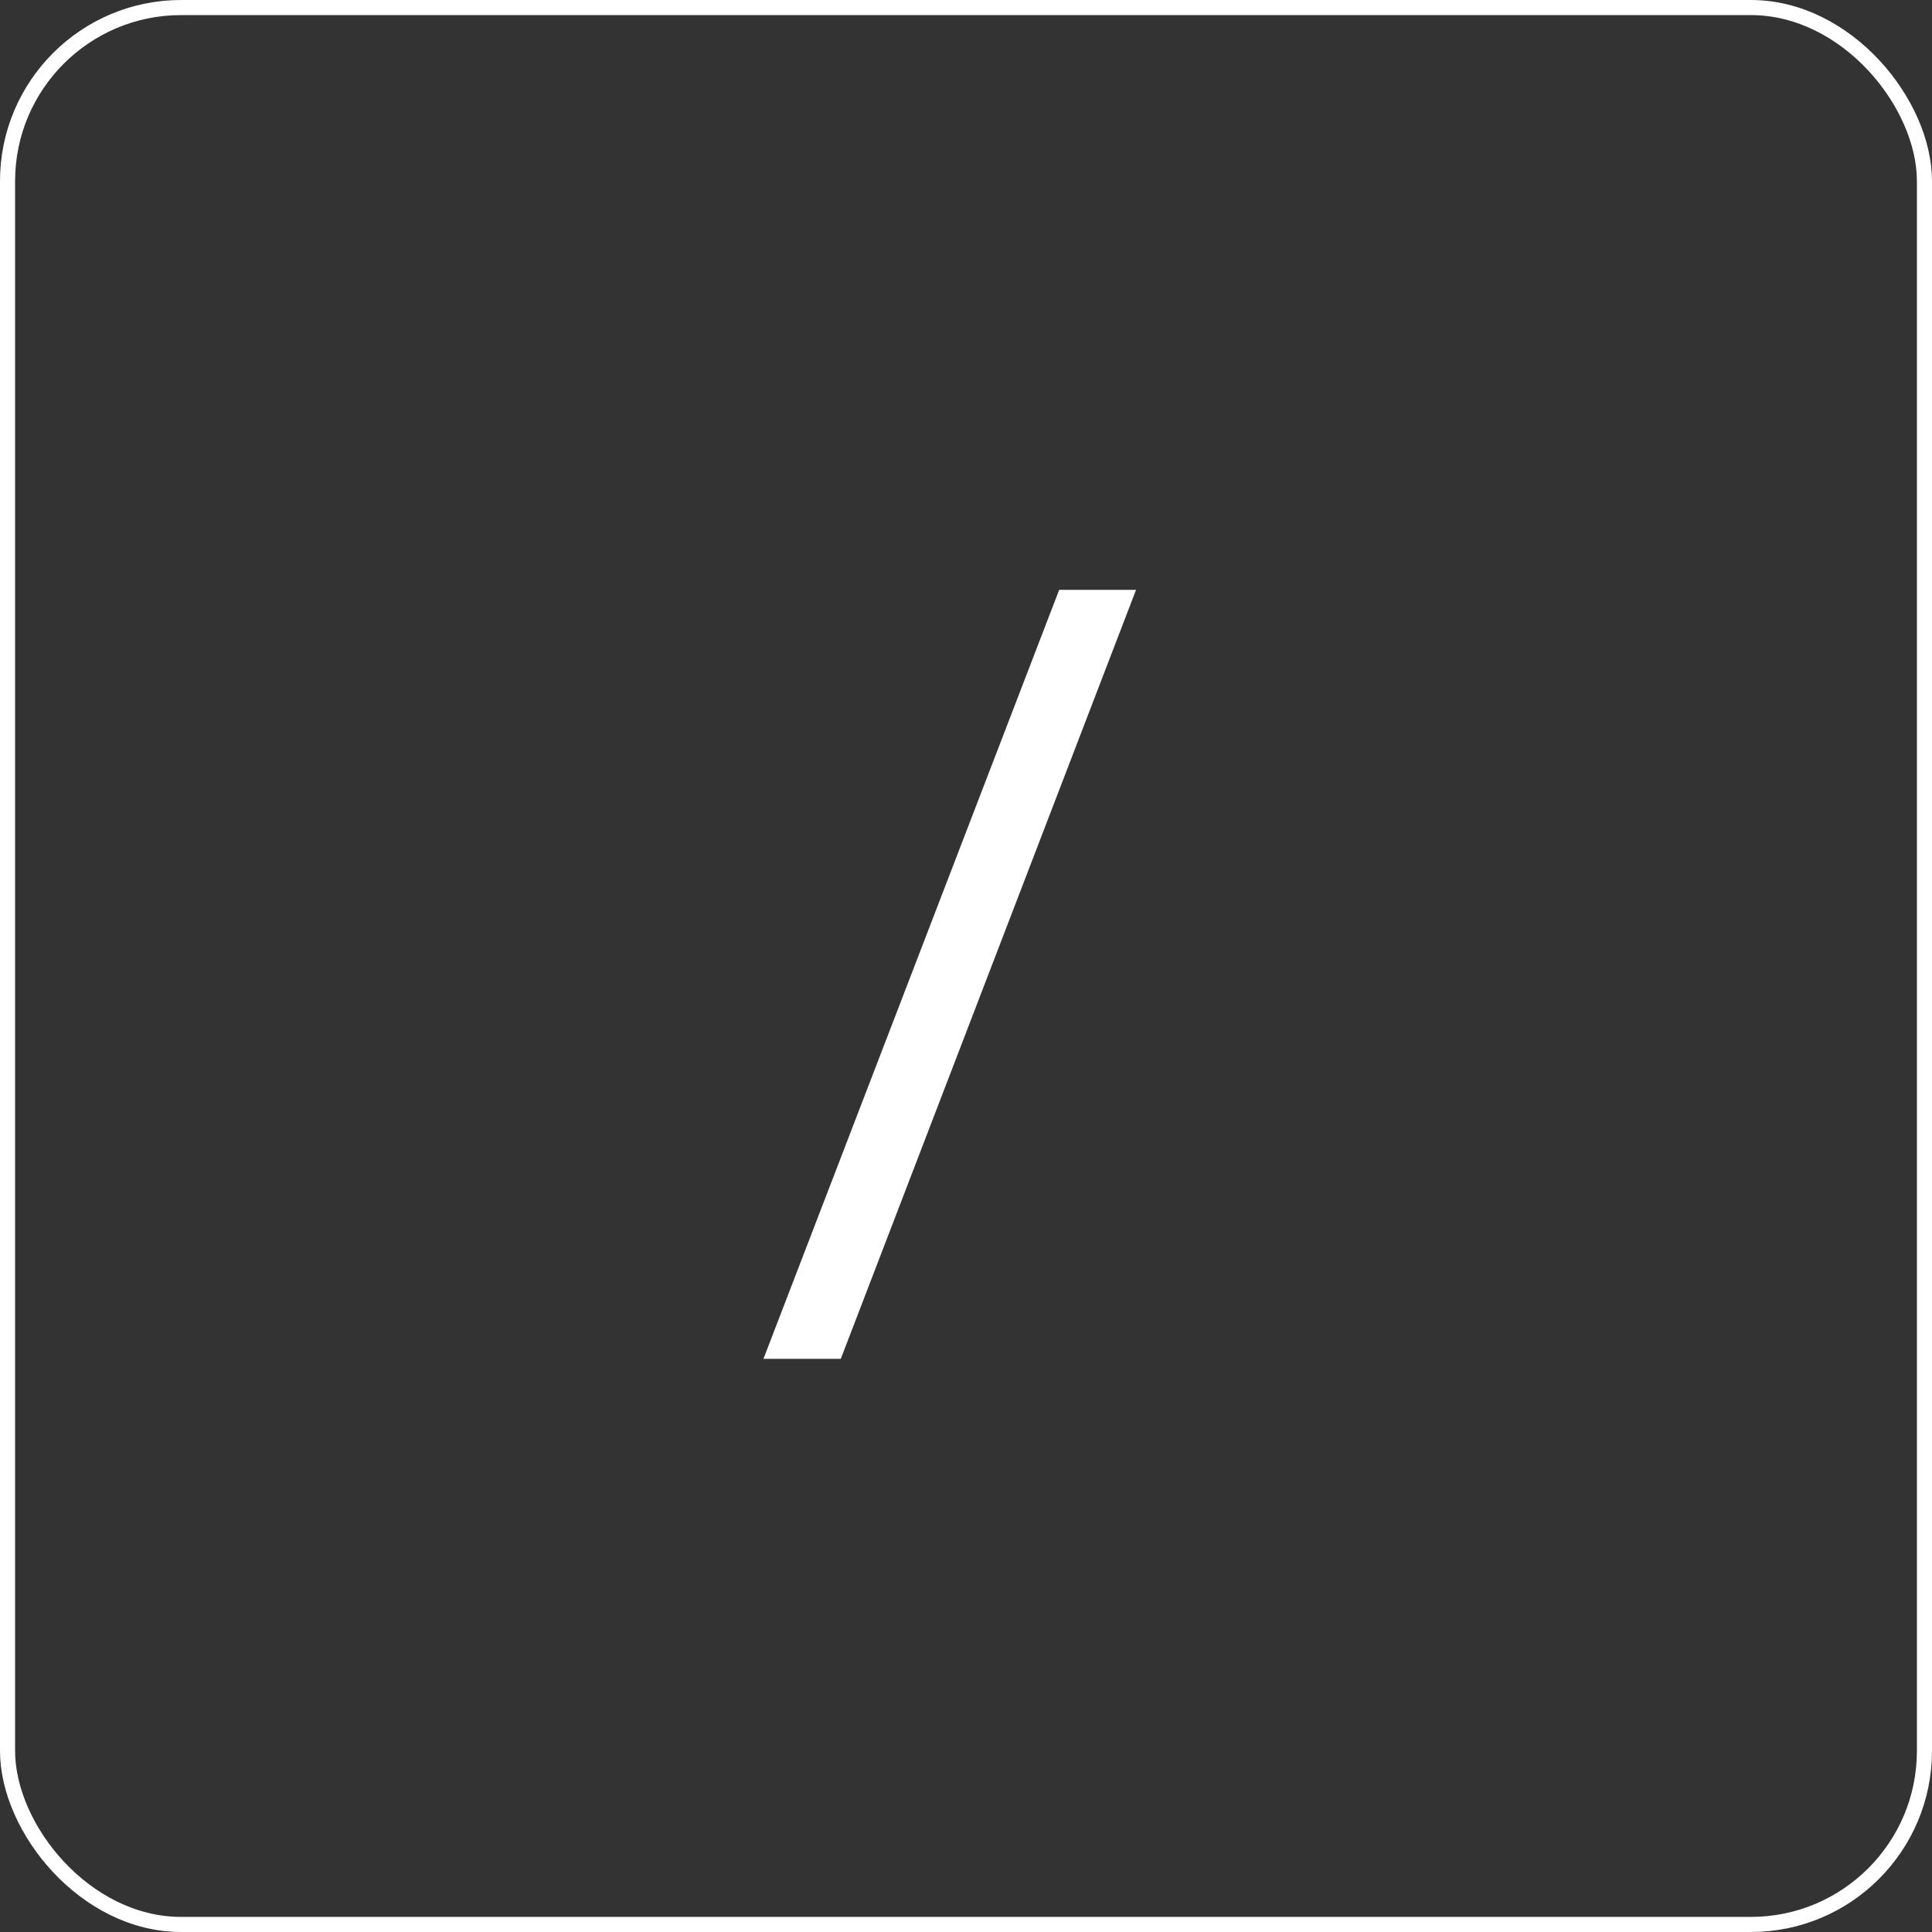 <?xml version="1.0" encoding="UTF-8"?> <svg xmlns="http://www.w3.org/2000/svg" width="128" height="128" viewBox="0 0 128 128" fill="none"><rect x="0" y="0" width="128" height="128" fill="#333333" stroke="none"/> <rect x="0.5" y="0.5" width="127" height="127" rx="11.5" stroke="white"></rect> <path d="M55.704 90.028H50.58L70.174 39.078H75.266L55.704 90.028Z" fill="white"></path> </svg> 